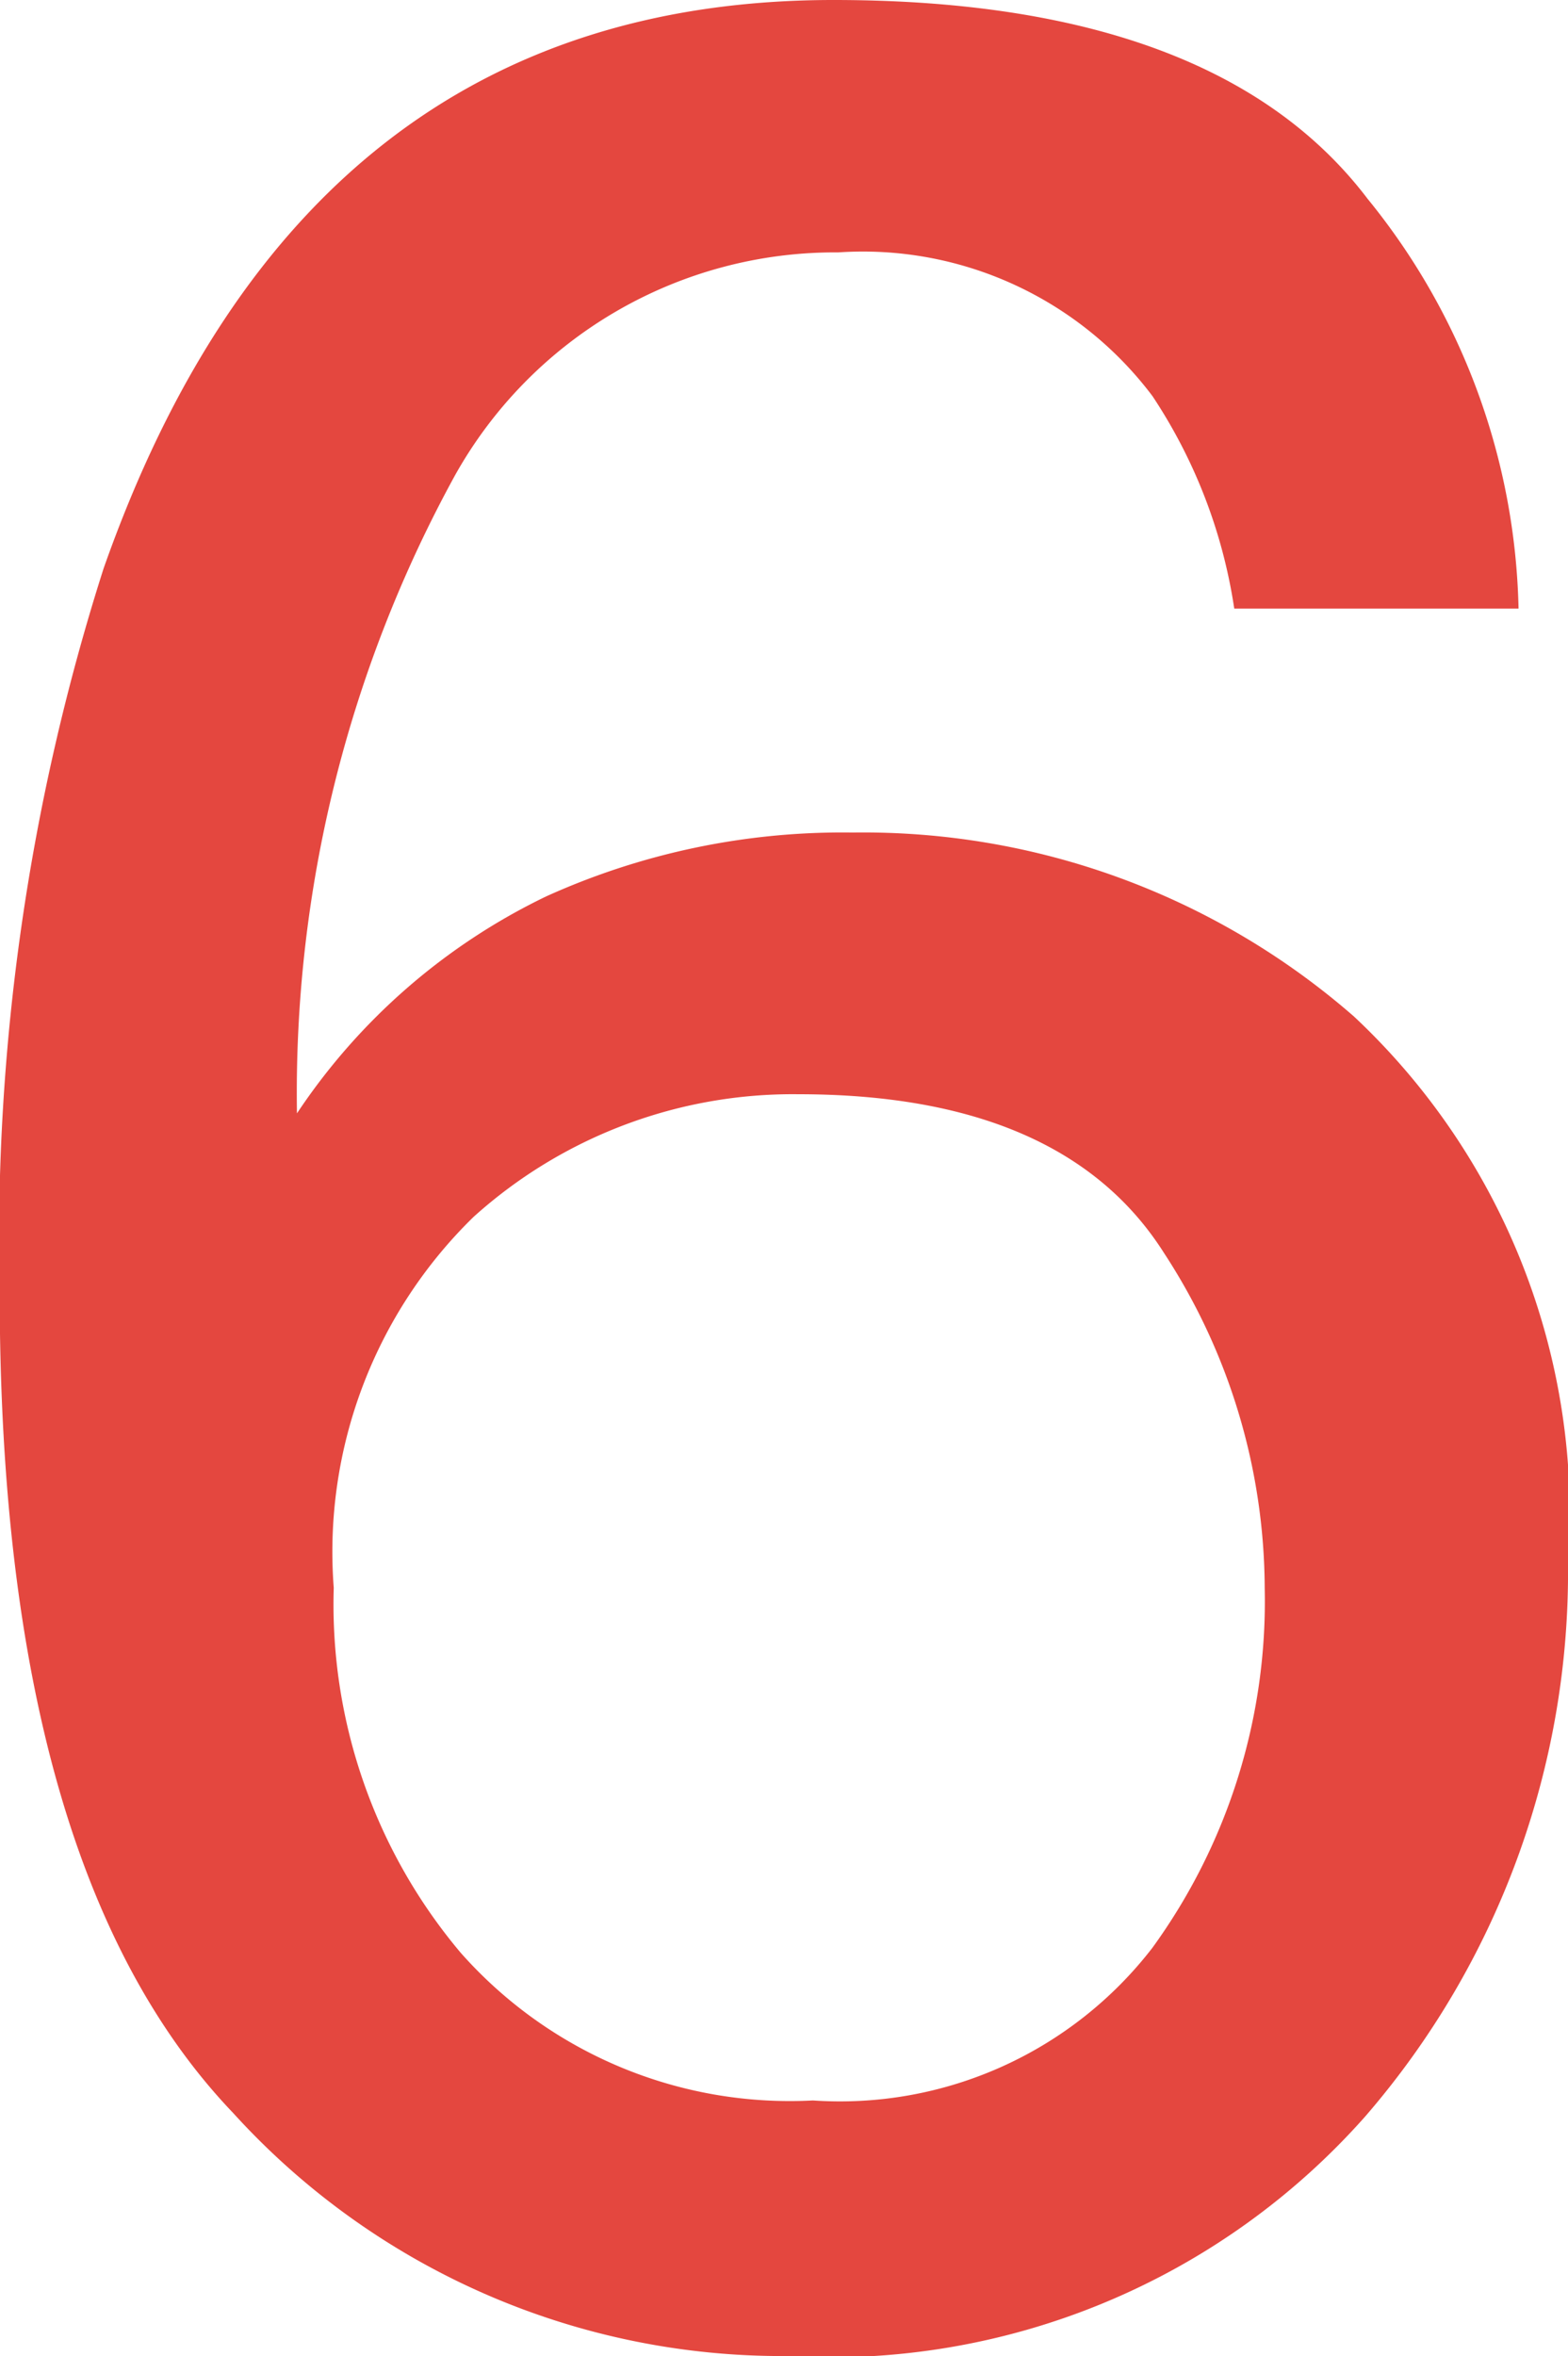 <svg xmlns="http://www.w3.org/2000/svg" width="15.344" height="23.047" viewBox="0 0 15.344 23.047"><path d="M9.359-22.469q3.75,0,5.227,1.945a6.561,6.561,0,0,1,1.477,4.008H13.281a5.129,5.129,0,0,0-.8-2.078A3.546,3.546,0,0,0,9.406-20a4.26,4.26,0,0,0-3.75,2.18,12.56,12.56,0,0,0-1.547,6.242A6.115,6.115,0,0,1,6.547-13.7a7.029,7.029,0,0,1,3-.625,7.3,7.3,0,0,1,4.906,1.8,6.675,6.675,0,0,1,2.094,5.359,8.13,8.13,0,0,1-1.984,5.4A6.99,6.99,0,0,1,8.906.578,7.254,7.254,0,0,1,3.484-1.8Q1.2-4.188,1.2-9.828a21.593,21.593,0,0,1,1.016-7.078Q4.172-22.469,9.359-22.469Zm-.2,20.547a3.86,3.86,0,0,0,3.32-1.492,5.769,5.769,0,0,0,1.1-3.523,6.023,6.023,0,0,0-.984-3.273q-.984-1.555-3.578-1.555a4.665,4.665,0,0,0-3.18,1.2A4.576,4.576,0,0,0,4.469-6.937a5.286,5.286,0,0,0,1.242,3.57A4.3,4.3,0,0,0,9.156-1.922Z" transform="translate(-1.203 22.469)" fill="#e4473f"/></svg>